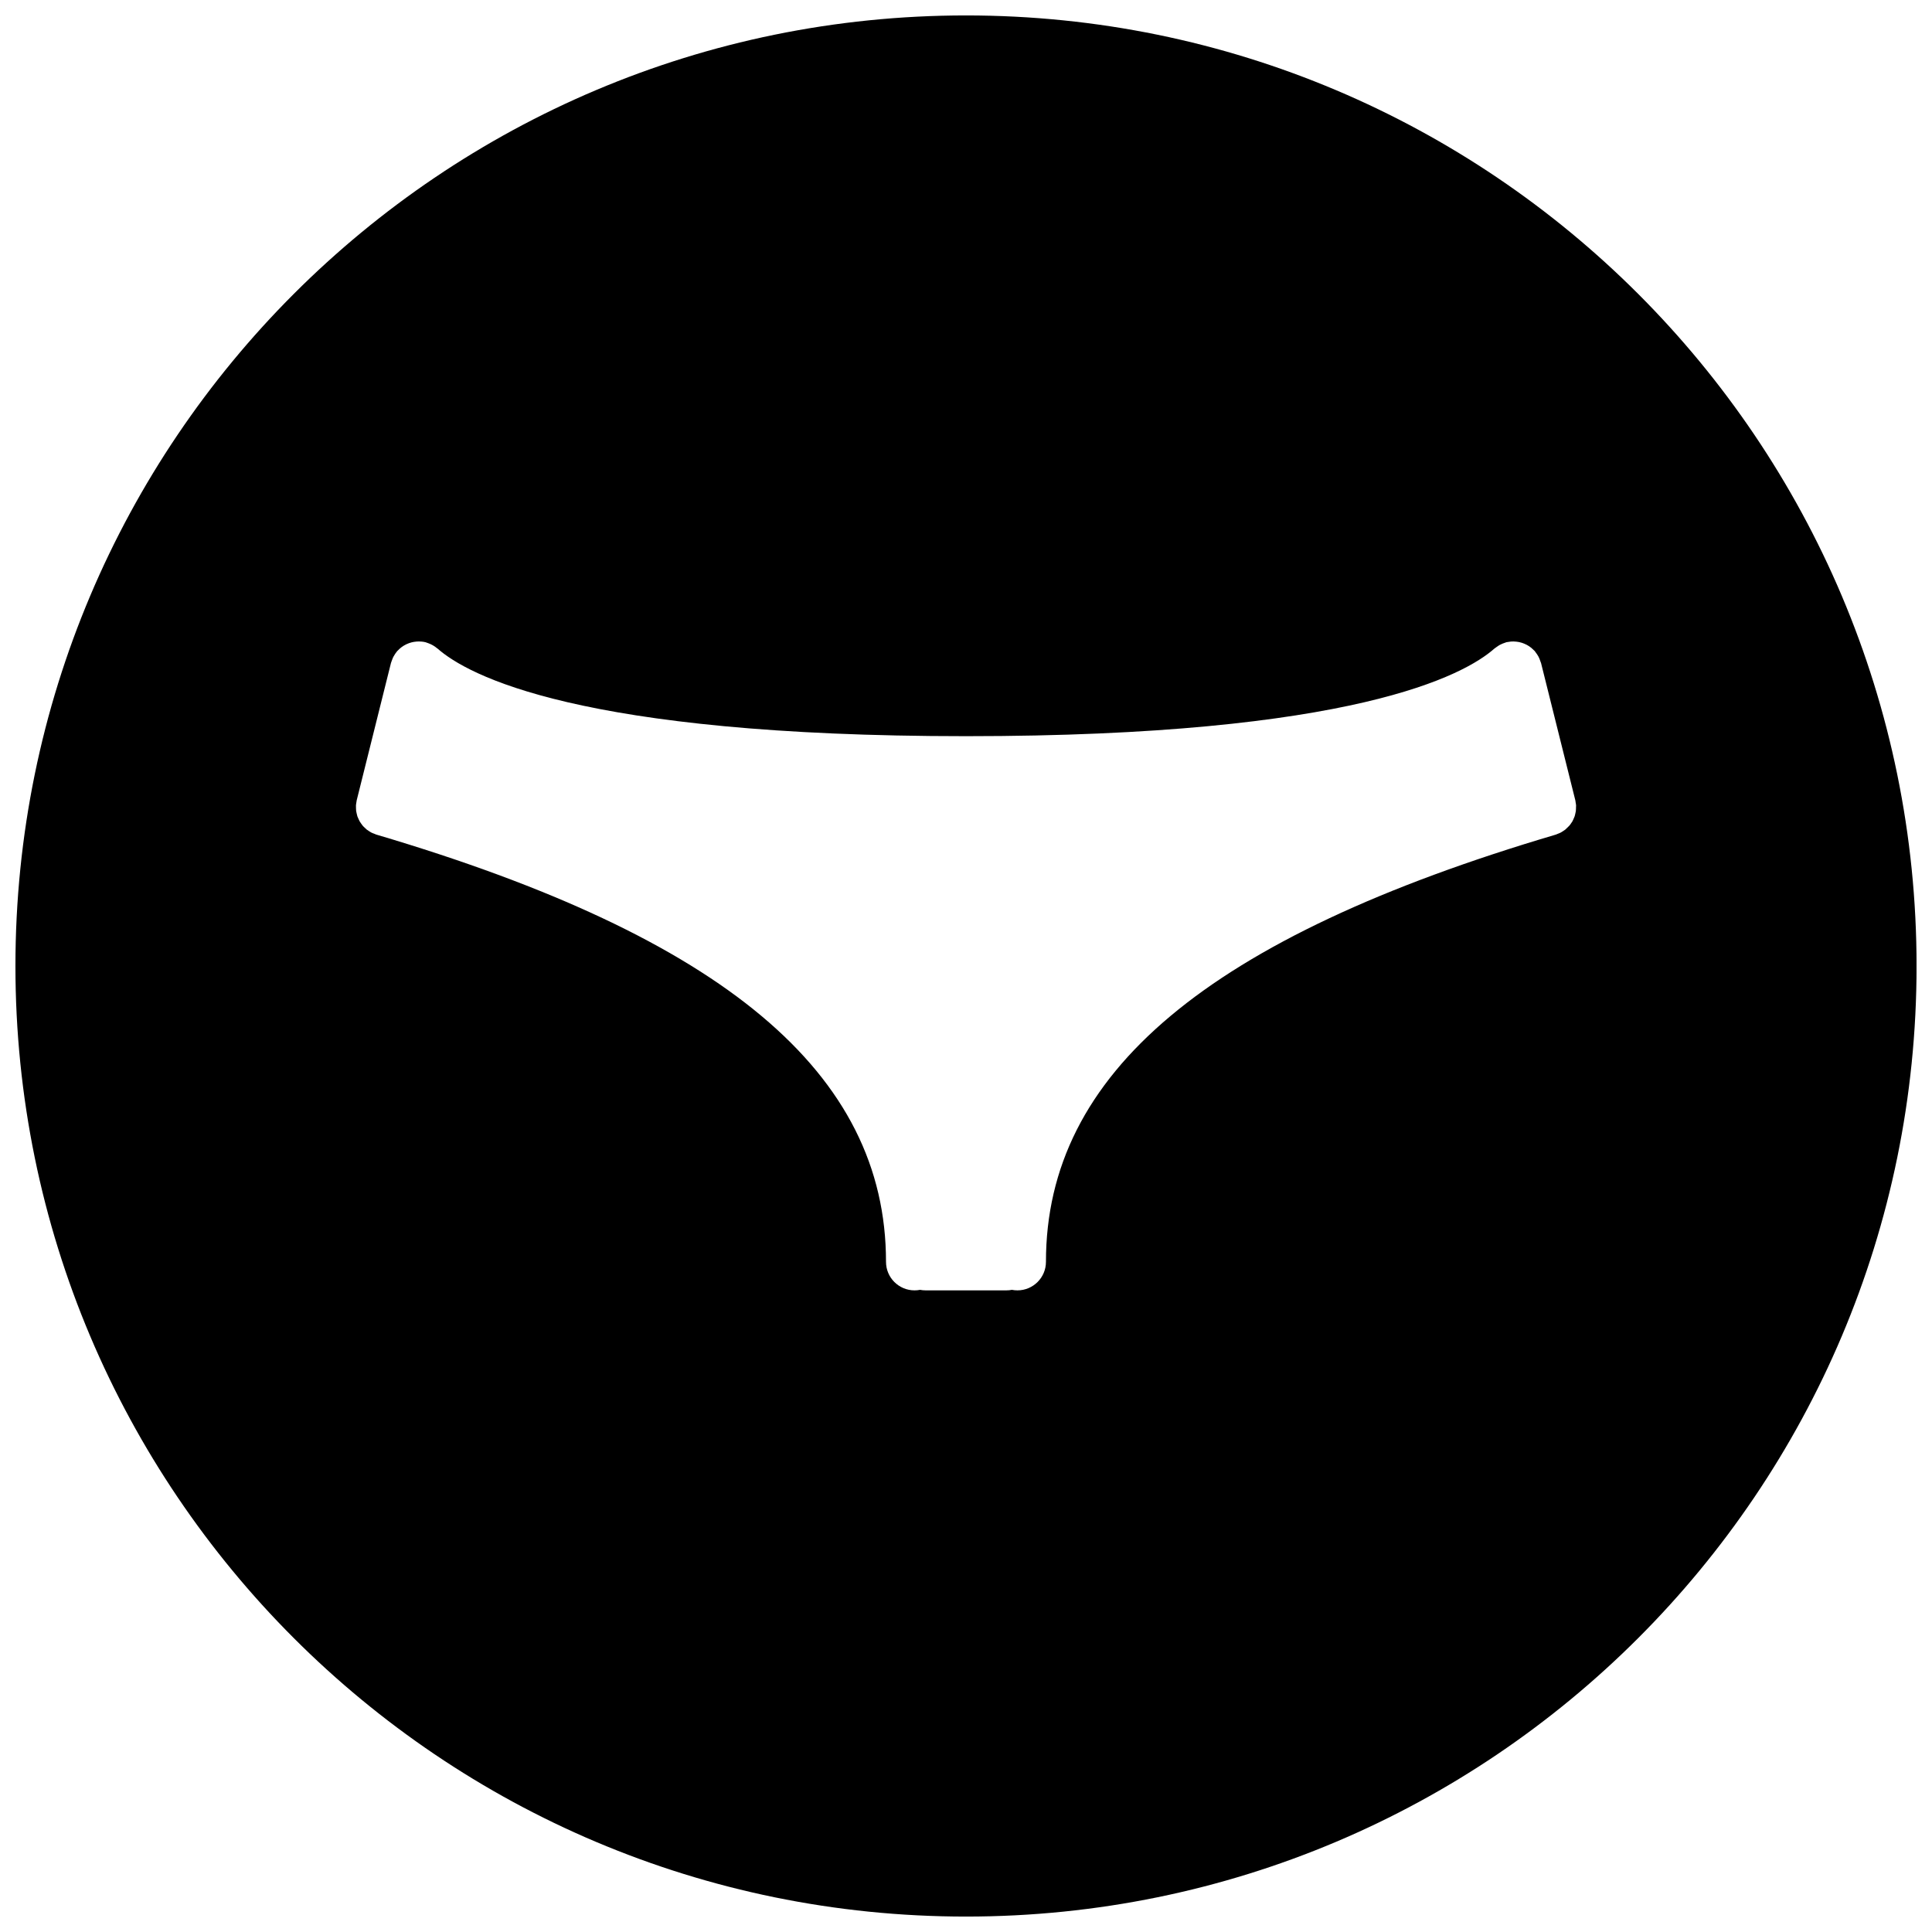 <?xml version="1.0" encoding="UTF-8"?>
<!-- Uploaded to: ICON Repo, www.svgrepo.com, Generator: ICON Repo Mixer Tools -->
<svg width="800px" height="800px" version="1.1" viewBox="144 144 512 512" xmlns="http://www.w3.org/2000/svg">
 <defs>
  <clipPath id="a">
   <path d="m148.09 148.09h503.81v503.81h-503.81z"/>
  </clipPath>
 </defs>
 <g clip-path="url(#a)">
  <path d="m400 148.09c-139.12 0-251.91 112.78-251.91 251.91 0 139.12 112.78 251.91 251.91 251.91 139.12 0 251.91-112.79 251.91-251.91-0.004-139.12-112.79-251.91-251.91-251.91zm161.66 210.09c-0.012 0.262-0.012 0.523-0.047 0.781-0.039 0.238-0.09 0.457-0.145 0.684-0.055 0.246-0.105 0.5-0.188 0.734-0.082 0.227-0.176 0.434-0.277 0.648-0.102 0.227-0.195 0.453-0.316 0.672-0.117 0.195-0.262 0.383-0.395 0.578-0.141 0.207-0.277 0.414-0.453 0.586-0.156 0.176-0.332 0.332-0.508 0.5-0.176 0.176-0.348 0.352-0.543 0.516-0.195 0.145-0.402 0.277-0.609 0.406-0.207 0.133-0.414 0.277-0.641 0.387-0.227 0.117-0.48 0.203-0.719 0.297-0.188 0.07-0.352 0.168-0.551 0.223-92.145 27.246-135.08 63.223-135.08 113.21 0 4.172-3.387 7.559-7.559 7.559-0.504 0-0.992-0.051-1.465-0.141-0.473 0.098-0.961 0.141-1.465 0.141h-21.41c-0.508 0-0.992-0.051-1.465-0.141-0.48 0.098-0.961 0.141-1.465 0.141-4.176 0-7.559-3.387-7.559-7.559 0-50-42.93-85.977-135.09-113.23-0.195-0.059-0.371-0.152-0.559-0.23-0.246-0.09-0.488-0.176-0.711-0.289-0.223-0.109-0.418-0.258-0.629-0.383-0.211-0.125-0.422-0.258-0.621-0.414-0.191-0.152-0.352-0.324-0.527-0.492-0.176-0.172-0.359-0.328-0.523-0.52-0.152-0.172-0.281-0.367-0.418-0.562-0.137-0.207-0.293-0.402-0.414-0.621-0.109-0.195-0.203-0.414-0.301-0.629-0.105-0.227-0.211-0.441-0.297-0.684-0.074-0.223-0.117-0.457-0.172-0.691-0.059-0.242-0.121-0.48-0.156-0.727-0.031-0.246-0.031-0.504-0.039-0.75-0.012-0.242-0.023-0.488-0.012-0.727 0.016-0.273 0.07-0.527 0.109-0.797 0.035-0.188 0.039-0.371 0.09-0.562l9.078-36.387c0.02-0.09 0.066-0.16 0.09-0.258 0.082-0.262 0.172-0.52 0.281-0.77 0.09-0.23 0.18-0.457 0.297-0.664 0.102-0.195 0.223-0.383 0.344-0.57 0.16-0.258 0.328-0.504 0.523-0.73 0.051-0.059 0.082-0.125 0.137-0.188 0.035-0.039 0.086-0.051 0.117-0.098 0.625-0.68 1.359-1.23 2.18-1.637 0.074-0.039 0.141-0.074 0.227-0.105 0.797-0.367 1.652-0.59 2.551-0.66 0.09-0.012 0.176-0.012 0.273-0.02 0.715-0.02 1.426 0.012 2.152 0.195 0.141 0.039 0.266 0.105 0.398 0.141 0.125 0.035 0.25 0.086 0.371 0.133 0.848 0.312 1.613 0.754 2.273 1.316 0.035 0.039 0.09 0.047 0.133 0.086 7.891 6.977 37.332 23.219 140.04 23.219 102.7 0 132.15-16.238 140.04-23.219 0.074-0.066 0.152-0.105 0.227-0.168 0.211-0.168 0.438-0.324 0.676-0.473 0.195-0.133 0.387-0.262 0.594-0.363 0.211-0.117 0.438-0.215 0.664-0.309 0.246-0.105 0.492-0.195 0.75-0.273 0.098-0.023 0.172-0.074 0.266-0.098 0.133-0.031 0.273-0.031 0.395-0.059 0.273-0.051 0.535-0.09 0.816-0.117 0.227-0.012 0.453-0.02 0.68-0.02 0.262 0.012 0.52 0.02 0.77 0.051 0.23 0.023 0.465 0.059 0.691 0.105 0.246 0.055 0.492 0.117 0.734 0.191 0.215 0.07 0.434 0.141 0.645 0.238 0.238 0.098 0.469 0.203 0.695 0.324 0.207 0.105 0.406 0.238 0.605 0.363 0.203 0.137 0.395 0.281 0.586 0.434 0.207 0.168 0.395 0.352 0.578 0.539 0.102 0.102 0.207 0.168 0.301 0.277 0.059 0.07 0.105 0.152 0.16 0.227 0.168 0.207 0.316 0.422 0.469 0.648 0.133 0.207 0.273 0.414 0.383 0.629 0.105 0.195 0.191 0.402 0.277 0.609 0.109 0.273 0.211 0.535 0.293 0.816 0.031 0.086 0.074 0.152 0.098 0.238l9.09 36.398c0.051 0.188 0.051 0.367 0.082 0.551 0.051 0.281 0.105 0.543 0.121 0.816-0.008 0.254-0.023 0.48-0.027 0.715z"/>
 </g>
</svg>